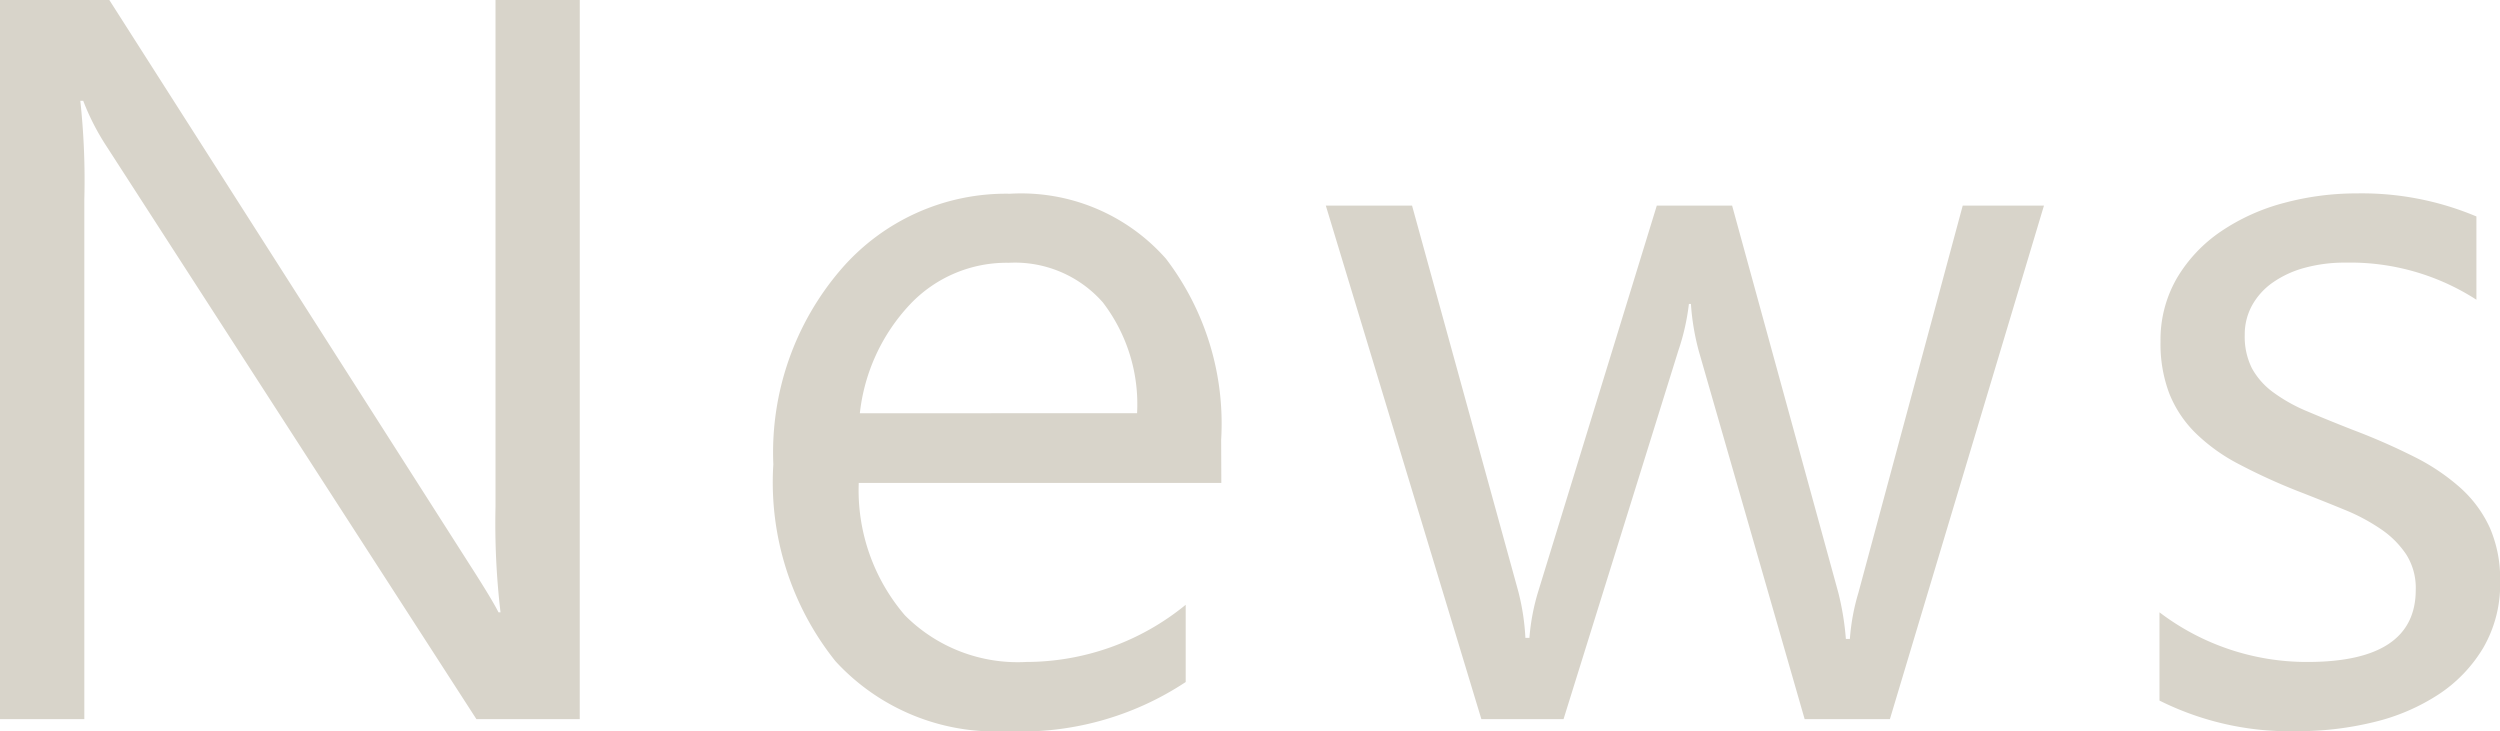 <svg xmlns="http://www.w3.org/2000/svg" width="73.025" height="21.357" viewBox="0 0 73.025 21.357">
  <path id="sec06_en" d="M19.688,0H16.67L5.859-16.743a7,7,0,0,1-.674-1.318H5.1a21.626,21.626,0,0,1,.117,2.886V0H2.754V-21.006H5.947L16.465-4.526q.659,1.025.85,1.406h.059a22.224,22.224,0,0,1-.146-3.091V-21.006h2.461ZM38.429-6.9H27.838a5.61,5.61,0,0,0,1.348,3.867A4.646,4.646,0,0,0,32.73-1.67a7.37,7.37,0,0,0,4.658-1.67v2.256A8.706,8.706,0,0,1,32.159.352a6.34,6.34,0,0,1-5-2.043,8.364,8.364,0,0,1-1.816-5.75,8.2,8.2,0,0,1,1.985-5.706,6.364,6.364,0,0,1,4.929-2.2,5.639,5.639,0,0,1,4.556,1.9,7.94,7.94,0,0,1,1.611,5.288ZM35.968-8.936a4.888,4.888,0,0,0-1-3.237,3.419,3.419,0,0,0-2.747-1.157,3.881,3.881,0,0,0-2.886,1.216,5.518,5.518,0,0,0-1.465,3.179ZM62.458-15l-4.5,15h-2.49L52.38-10.737a7,7,0,0,1-.234-1.392h-.059a6.569,6.569,0,0,1-.308,1.362L48.425,0h-2.4L41.481-15H44L47.106-3.721a6.8,6.8,0,0,1,.205,1.348h.117a6.3,6.3,0,0,1,.264-1.377L51.149-15h2.2L56.452-3.691a8.074,8.074,0,0,1,.22,1.348h.117a6.233,6.233,0,0,1,.249-1.348L60.085-15ZM65.833-.542V-3.12a7.109,7.109,0,0,0,4.321,1.45q3.164,0,3.164-2.109A1.83,1.83,0,0,0,73.047-4.8a2.7,2.7,0,0,0-.732-.74,5.638,5.638,0,0,0-1.084-.579q-.623-.256-1.34-.535a17.262,17.262,0,0,1-1.75-.8,5.288,5.288,0,0,1-1.26-.908,3.379,3.379,0,0,1-.762-1.15,4.068,4.068,0,0,1-.256-1.509,3.584,3.584,0,0,1,.483-1.868,4.287,4.287,0,0,1,1.289-1.362,6.011,6.011,0,0,1,1.838-.828,8.155,8.155,0,0,1,2.131-.278,8.606,8.606,0,0,1,3.486.674v2.432a6.794,6.794,0,0,0-3.809-1.084,4.452,4.452,0,0,0-1.216.154,2.977,2.977,0,0,0-.93.432,2,2,0,0,0-.6.667,1.756,1.756,0,0,0-.212.857,2.055,2.055,0,0,0,.212.981,2.161,2.161,0,0,0,.623.7,4.759,4.759,0,0,0,1,.557q.586.249,1.333.542a18.552,18.552,0,0,1,1.787.784,6.129,6.129,0,0,1,1.348.908,3.549,3.549,0,0,1,.857,1.165,3.756,3.756,0,0,1,.3,1.567,3.7,3.7,0,0,1-.491,1.934A4.206,4.206,0,0,1,73.978-.718a6,6,0,0,1-1.89.806,9.33,9.33,0,0,1-2.241.264A8.51,8.51,0,0,1,65.833-.542Z" transform="translate(-2.754 21.006)" fill="#d8d4ca"/>
</svg>
